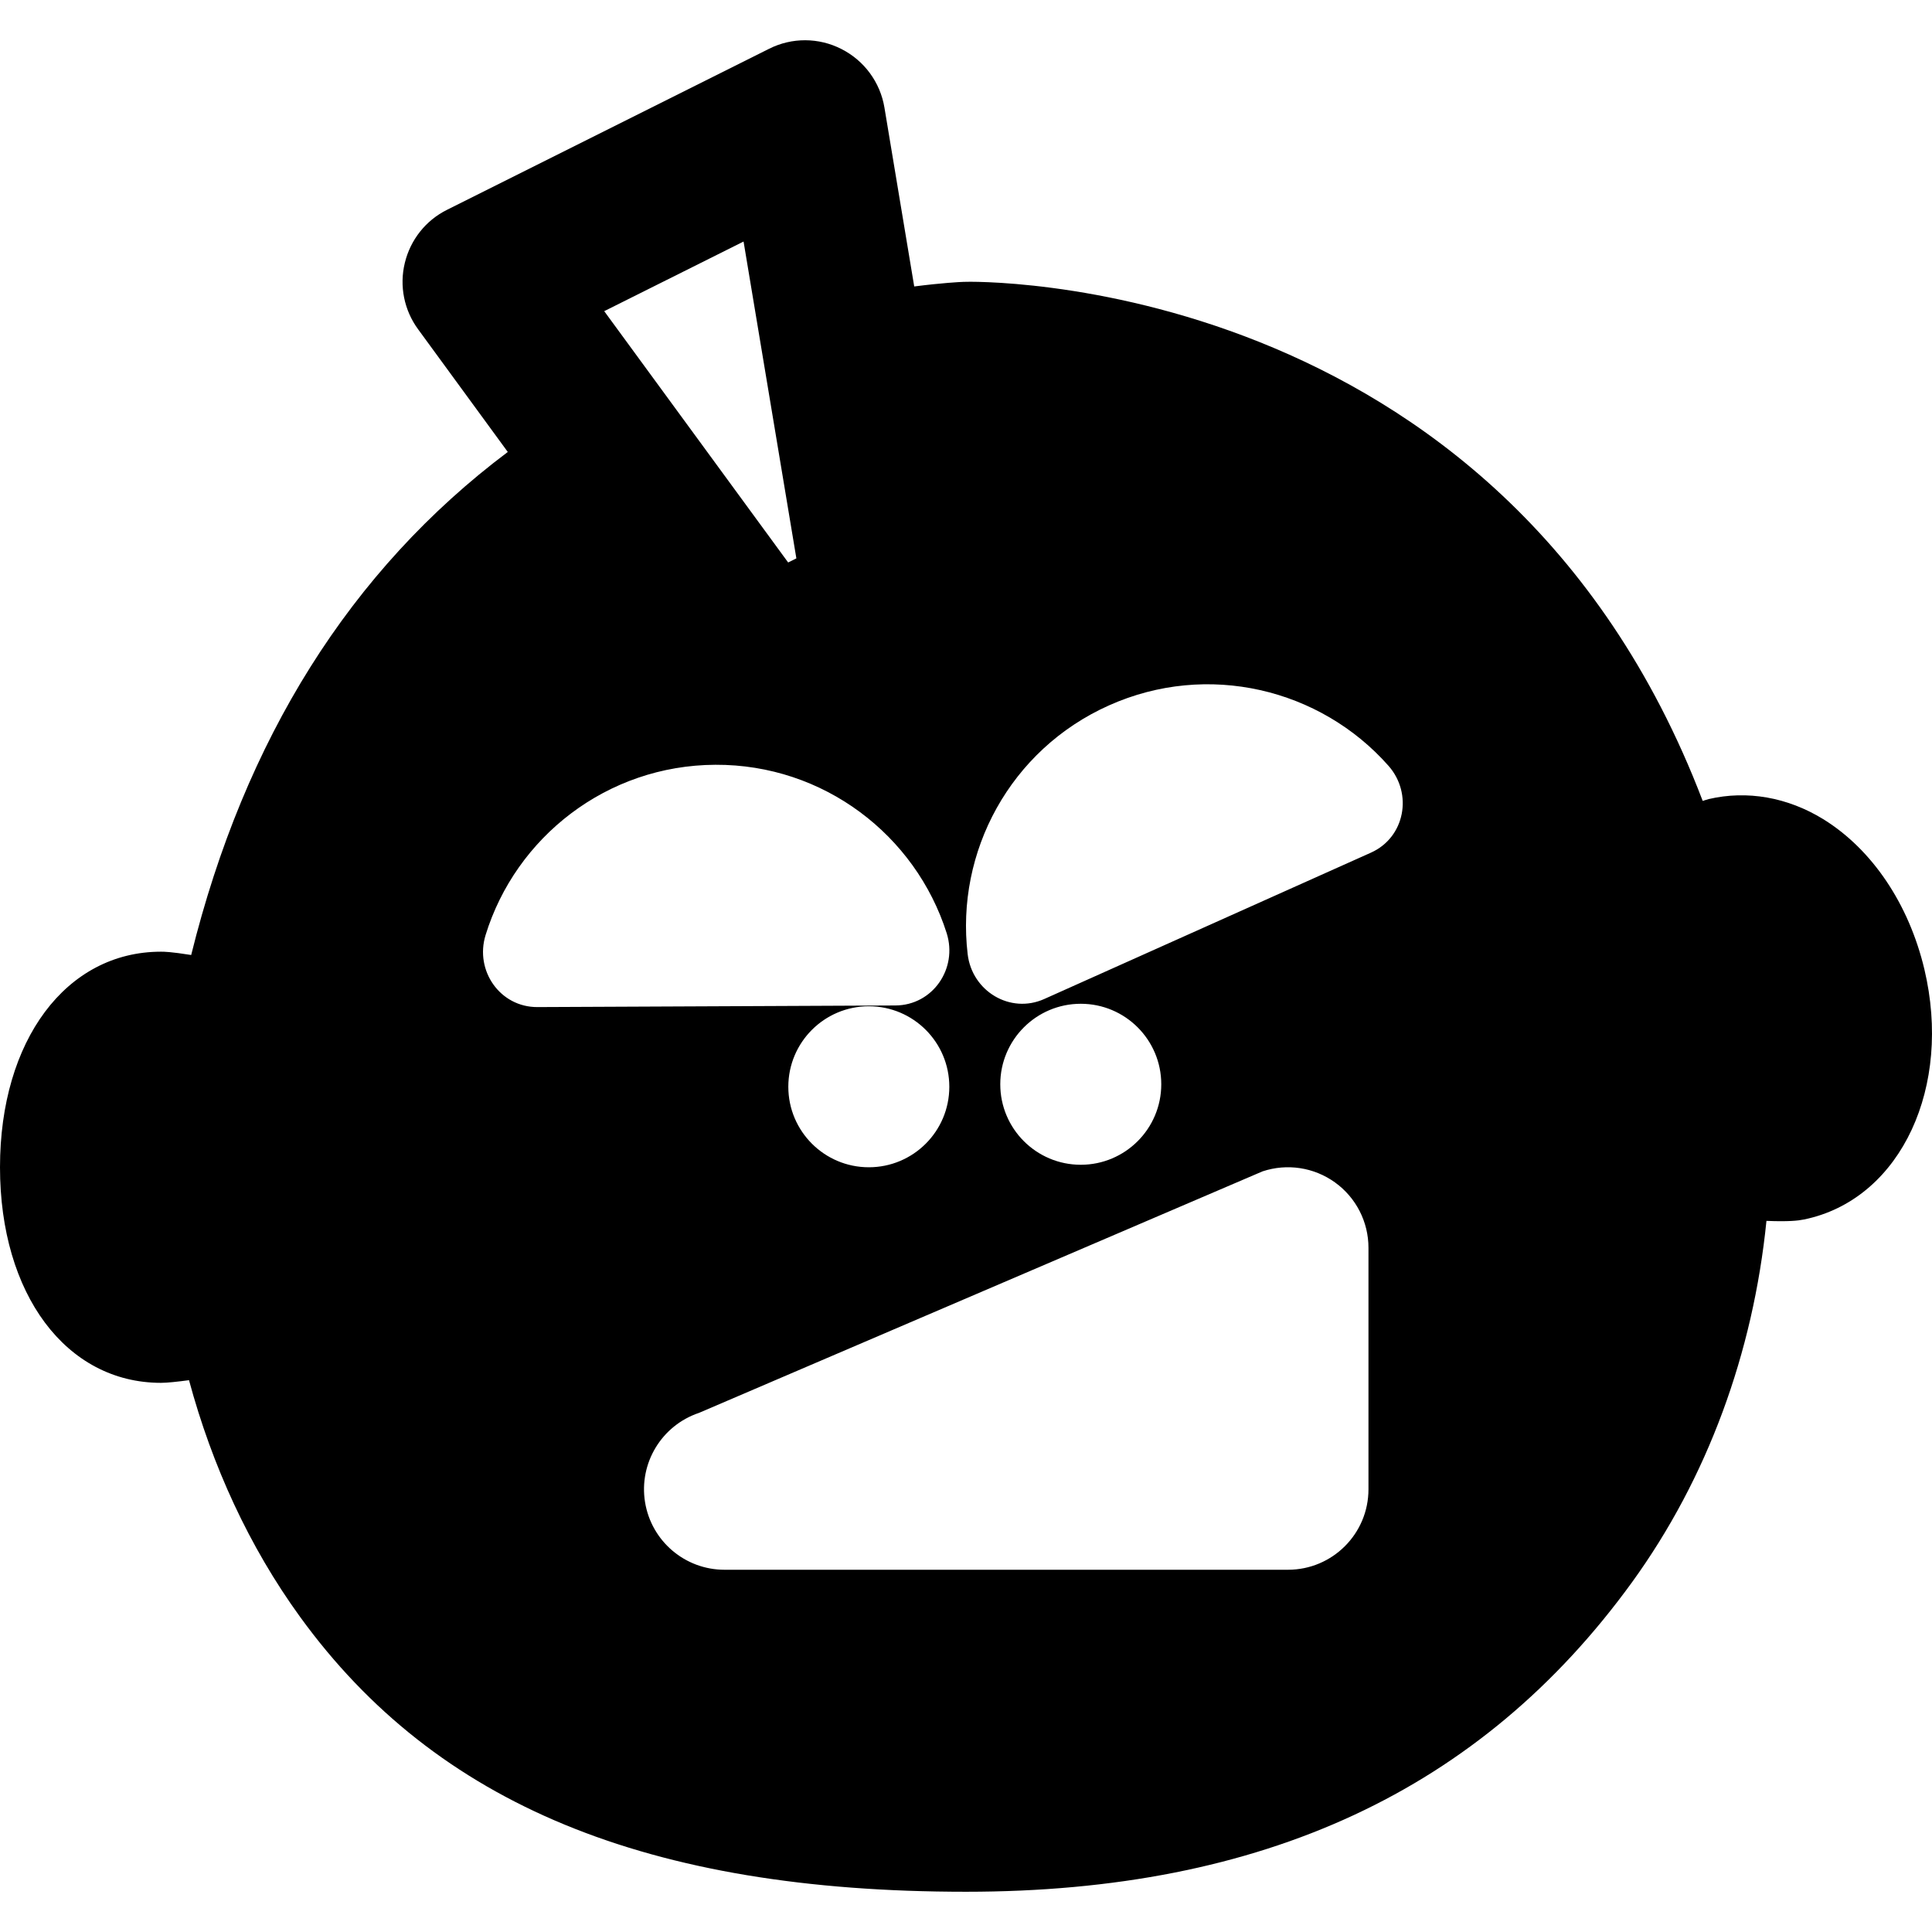 <?xml version="1.0" encoding="iso-8859-1"?>
<!-- Uploaded to: SVG Repo, www.svgrepo.com, Generator: SVG Repo Mixer Tools -->
<svg fill="#000000" height="800px" width="800px" version="1.1" id="Layer_1" xmlns="http://www.w3.org/2000/svg" xmlns:xlink="http://www.w3.org/1999/xlink" 
	 viewBox="0 0 512.011 512.011" xml:space="preserve">
<g>
	<g>
		<path d="M509.995,256.885c-4.117-17.323-13.867-31.808-26.795-39.787c-9.472-5.824-20.203-7.701-30.357-5.333
			c-0.363,0.085-1.088,0.341-1.6,0.491C397.483,71.392,256.768,74.549,255.339,74.699c-0.832,0.021-5.717,0.277-13.056,1.216
			l-7.893-47.403c-1.109-6.677-5.333-12.437-11.371-15.509c-6.037-3.093-13.184-3.115-19.221-0.064l-85.333,42.667
			c-5.632,2.795-9.707,7.957-11.179,14.059c-1.493,6.101-0.192,12.544,3.52,17.6l23.765,32.512
			c-41.728,31.339-69.76,76.139-83.904,133.312c-5.376-0.853-7.104-0.875-8-0.875C17.536,252.214,0,275.701,0,309.344
			s17.536,57.131,42.667,57.131c1.643,0,4.373-0.299,7.424-0.704c6.123,22.656,15.872,44.032,29.461,62.763
			c36.053,49.685,92.117,72.811,176.448,72.811c78.72,0,136.448-26.816,176.469-81.963c20.053-27.669,32.149-60.864,35.669-95.829
			c1.515,0.064,2.795,0.085,3.883,0.085c4.267,0,5.739-0.363,7.275-0.725C503.893,317.045,517.376,288.032,509.995,256.885z
			 M197.056,64.011l13.995,83.968l-2.176,1.088l-48.747-66.603L197.056,64.011z M128.683,247.819
			c8.021-26.027,32.213-45.013,60.907-45.141c28.672-0.128,53.035,18.645,61.291,44.608c2.987,9.429-3.712,19.136-13.589,19.179
			l-94.869,0.427C132.544,266.933,125.781,257.269,128.683,247.819z M251.584,288.011c0,11.776-9.536,21.333-21.333,21.333
			c-11.776,0-21.333-9.557-21.333-21.333s9.557-21.333,21.333-21.333C242.048,266.677,251.584,276.235,251.584,288.011z
			 M341.334,416.01H192c-10.453,0-19.371-7.573-21.056-17.92c-1.664-10.325,4.395-20.331,14.315-23.659l149.333-64
			c6.485-2.155,13.632-1.088,19.221,2.944c5.568,4.011,8.853,10.453,8.853,17.301v64.001h0.001
			C362.667,406.453,353.131,416.01,341.334,416.01z M265.088,287.349c0-11.776,9.557-21.333,21.333-21.333
			s21.333,9.557,21.333,21.333s-9.557,21.333-21.333,21.333S265.088,299.125,265.088,287.349z M363.307,225.973l-86.571,38.784
			c-9.024,4.032-19.115-2.069-20.288-11.861c-3.221-27.072,11.221-54.208,37.419-65.941c26.176-11.733,56.043-4.437,74.091,15.979
			C374.507,210.336,372.331,221.941,363.307,225.973z"/>
	</g>
</g>
</svg>